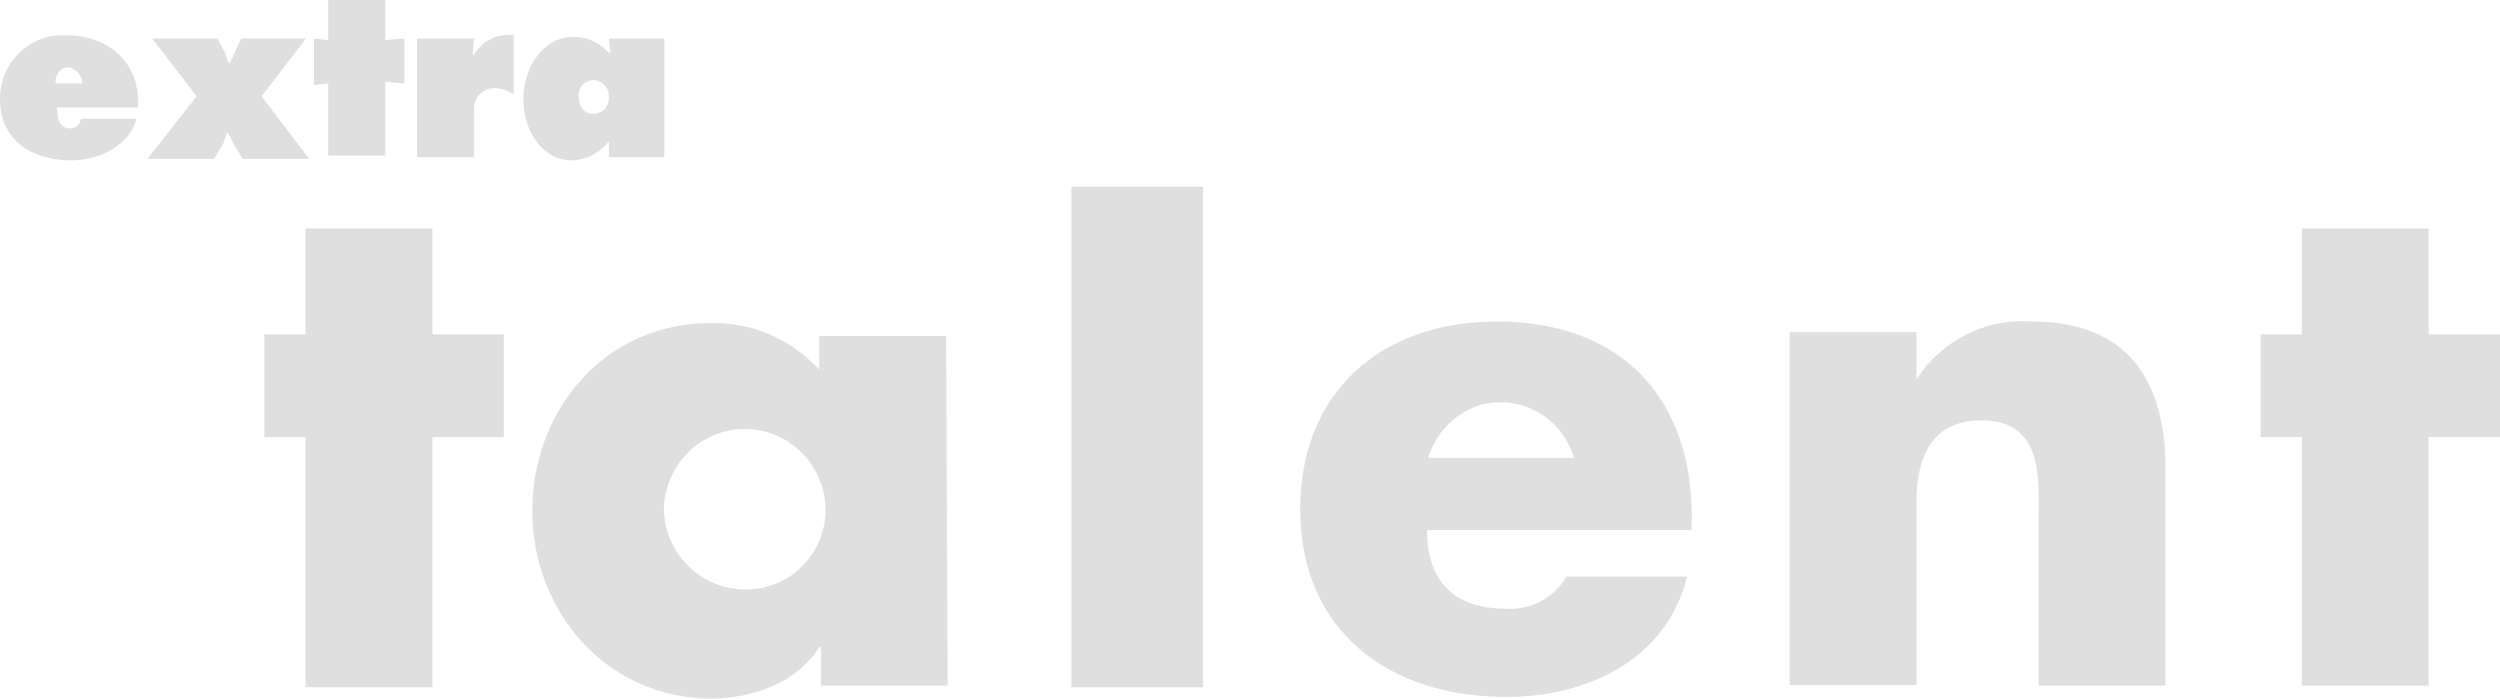 <?xml version="1.0" encoding="UTF-8"?>
<svg width="132px" height="36.882px" viewBox="0 0 132 36.882" version="1.1" xmlns="http://www.w3.org/2000/svg" xmlns:xlink="http://www.w3.org/1999/xlink">
    <title>logo-extratalent</title>
    <g id="Page-1" stroke="none" stroke-width="1" fill="none" fill-rule="evenodd">
        <path d="M35.054,26.971 C35.158,29.352 37.137,31.203 39.491,31.122 C41.738,31.077 43.548,29.245 43.593,26.971 C43.593,24.585 41.681,22.651 39.323,22.651 C36.965,22.651 35.054,24.585 35.054,26.971 M50.039,36.205 L43.342,36.205 L43.342,34.172 L43.258,34.172 C42.086,36.035 39.742,36.882 37.565,36.882 C32.04,36.882 28.105,32.308 28.105,26.971 C28.105,21.635 31.956,17.06 37.481,17.06 C39.667,17 41.772,17.895 43.258,19.517 L43.258,17.738 L49.956,17.738 L50.039,36.205 Z M83.108,24.176 C82.484,22.042 80.292,20.802 78.169,21.381 C76.848,21.794 75.814,22.84 75.406,24.176 L83.108,24.176 M89.303,27.988 L75.347,27.988 C75.347,30.699 76.771,32.139 79.533,32.139 C80.824,32.222 82.052,31.568 82.715,30.444 L89.077,30.444 C87.989,34.849 83.803,36.798 79.533,36.798 C73.338,36.798 68.65,33.325 68.65,26.887 C68.65,20.703 72.92,16.976 79.031,16.976 C85.561,16.976 89.329,20.957 89.329,27.31 L89.303,27.988 Z M101.191,20.025 L101.191,20.025 C102.527,17.958 104.869,16.789 107.303,16.976 C112.326,16.976 114.335,20.11 114.335,24.684 L114.335,36.205 L107.638,36.205 L107.638,27.107 C107.638,25.328 107.889,22.194 104.624,22.194 C101.945,22.194 101.191,24.227 101.191,26.514 L101.191,36.171 L94.494,36.171 L94.494,17.535 L101.191,17.535 L101.191,19.991 M128.233,36.205 L121.535,36.205 L121.535,23.075 L119.358,23.075 L119.358,17.653 L121.535,17.653 L121.535,12.063 L128.233,12.063 L128.233,17.653 L132,17.653 L132,23.075 L128.233,23.075 L128.233,36.205 M22.831,36.289 L16.133,36.289 L16.133,23.075 L13.956,23.075 L13.956,17.653 L16.133,17.653 L16.133,12.063 L22.831,12.063 L22.831,17.653 L26.598,17.653 L26.598,23.075 L22.831,23.075 L22.831,36.289 M3.014,5.676 C3.014,6.184 3.098,6.777 3.684,6.777 C3.982,6.792 4.239,6.569 4.27,6.268 L7.2,6.268 C6.865,7.709 5.191,8.471 3.768,8.471 C1.759,8.471 0.001,7.454 0.001,5.252 C-0.015,4.363 0.321,3.505 0.934,2.869 C1.548,2.232 2.387,1.87 3.266,1.864 L3.517,1.864 C5.693,1.864 7.451,3.304 7.284,5.676 L3.014,5.676 Z M4.354,4.405 C4.335,3.977 4.019,3.622 3.6,3.558 C3.182,3.558 2.931,3.897 2.931,4.405 L4.354,4.405 Z M11.47,2.033 L11.889,2.795 L12.056,3.304 L12.14,3.304 L12.391,2.795 L12.726,2.033 L16.158,2.033 L13.814,5.083 L16.326,8.386 L12.81,8.386 L12.307,7.539 L12.056,7.031 L11.972,7.031 L11.805,7.539 L11.303,8.386 L7.786,8.386 L10.382,5.083 L8.038,2.033 L11.47,2.033 Z M20.344,2.118 L21.349,2.033 L21.349,4.405 L20.344,4.32 L20.344,8.217 L17.33,8.217 L17.33,4.405 L16.577,4.49 L16.577,2.033 L17.33,2.118 L17.33,0 L20.344,0 L20.344,2.118 Z M27.125,4.998 C26.856,4.799 26.537,4.681 26.205,4.659 C25.914,4.628 25.624,4.72 25.402,4.912 C25.181,5.104 25.047,5.38 25.032,5.676 L25.032,8.301 L22.019,8.301 L22.019,2.033 L25.032,2.033 L24.949,2.88 L25.032,2.88 C25.463,2.145 26.289,1.744 27.125,1.864 L27.125,4.998 Z M32.149,7.454 L32.149,7.454 C31.684,8.062 30.981,8.433 30.223,8.471 C28.549,8.471 27.628,6.777 27.628,5.252 C27.628,3.727 28.549,1.948 30.307,1.948 C31.014,1.943 31.688,2.253 32.149,2.795 L32.232,2.795 L32.149,2.033 L35.079,2.033 L35.079,8.301 L32.149,8.301 L32.149,7.454 Z M31.311,6.014 C31.549,6.016 31.775,5.915 31.935,5.737 C32.095,5.559 32.172,5.321 32.149,5.083 C32.151,4.646 31.824,4.279 31.395,4.235 L31.311,4.235 C31.098,4.239 30.896,4.333 30.753,4.493 C30.61,4.654 30.539,4.867 30.558,5.083 L30.558,5.083 C30.558,5.591 30.809,6.014 31.311,6.014 L31.311,6.014 Z M56.569,9.86 L63.518,9.86 L63.518,36.289 L56.569,36.289 Z" id="logo-extratalent" fill="#DFDFDF" fill-rule="nonzero"></path>
    </g>
</svg>